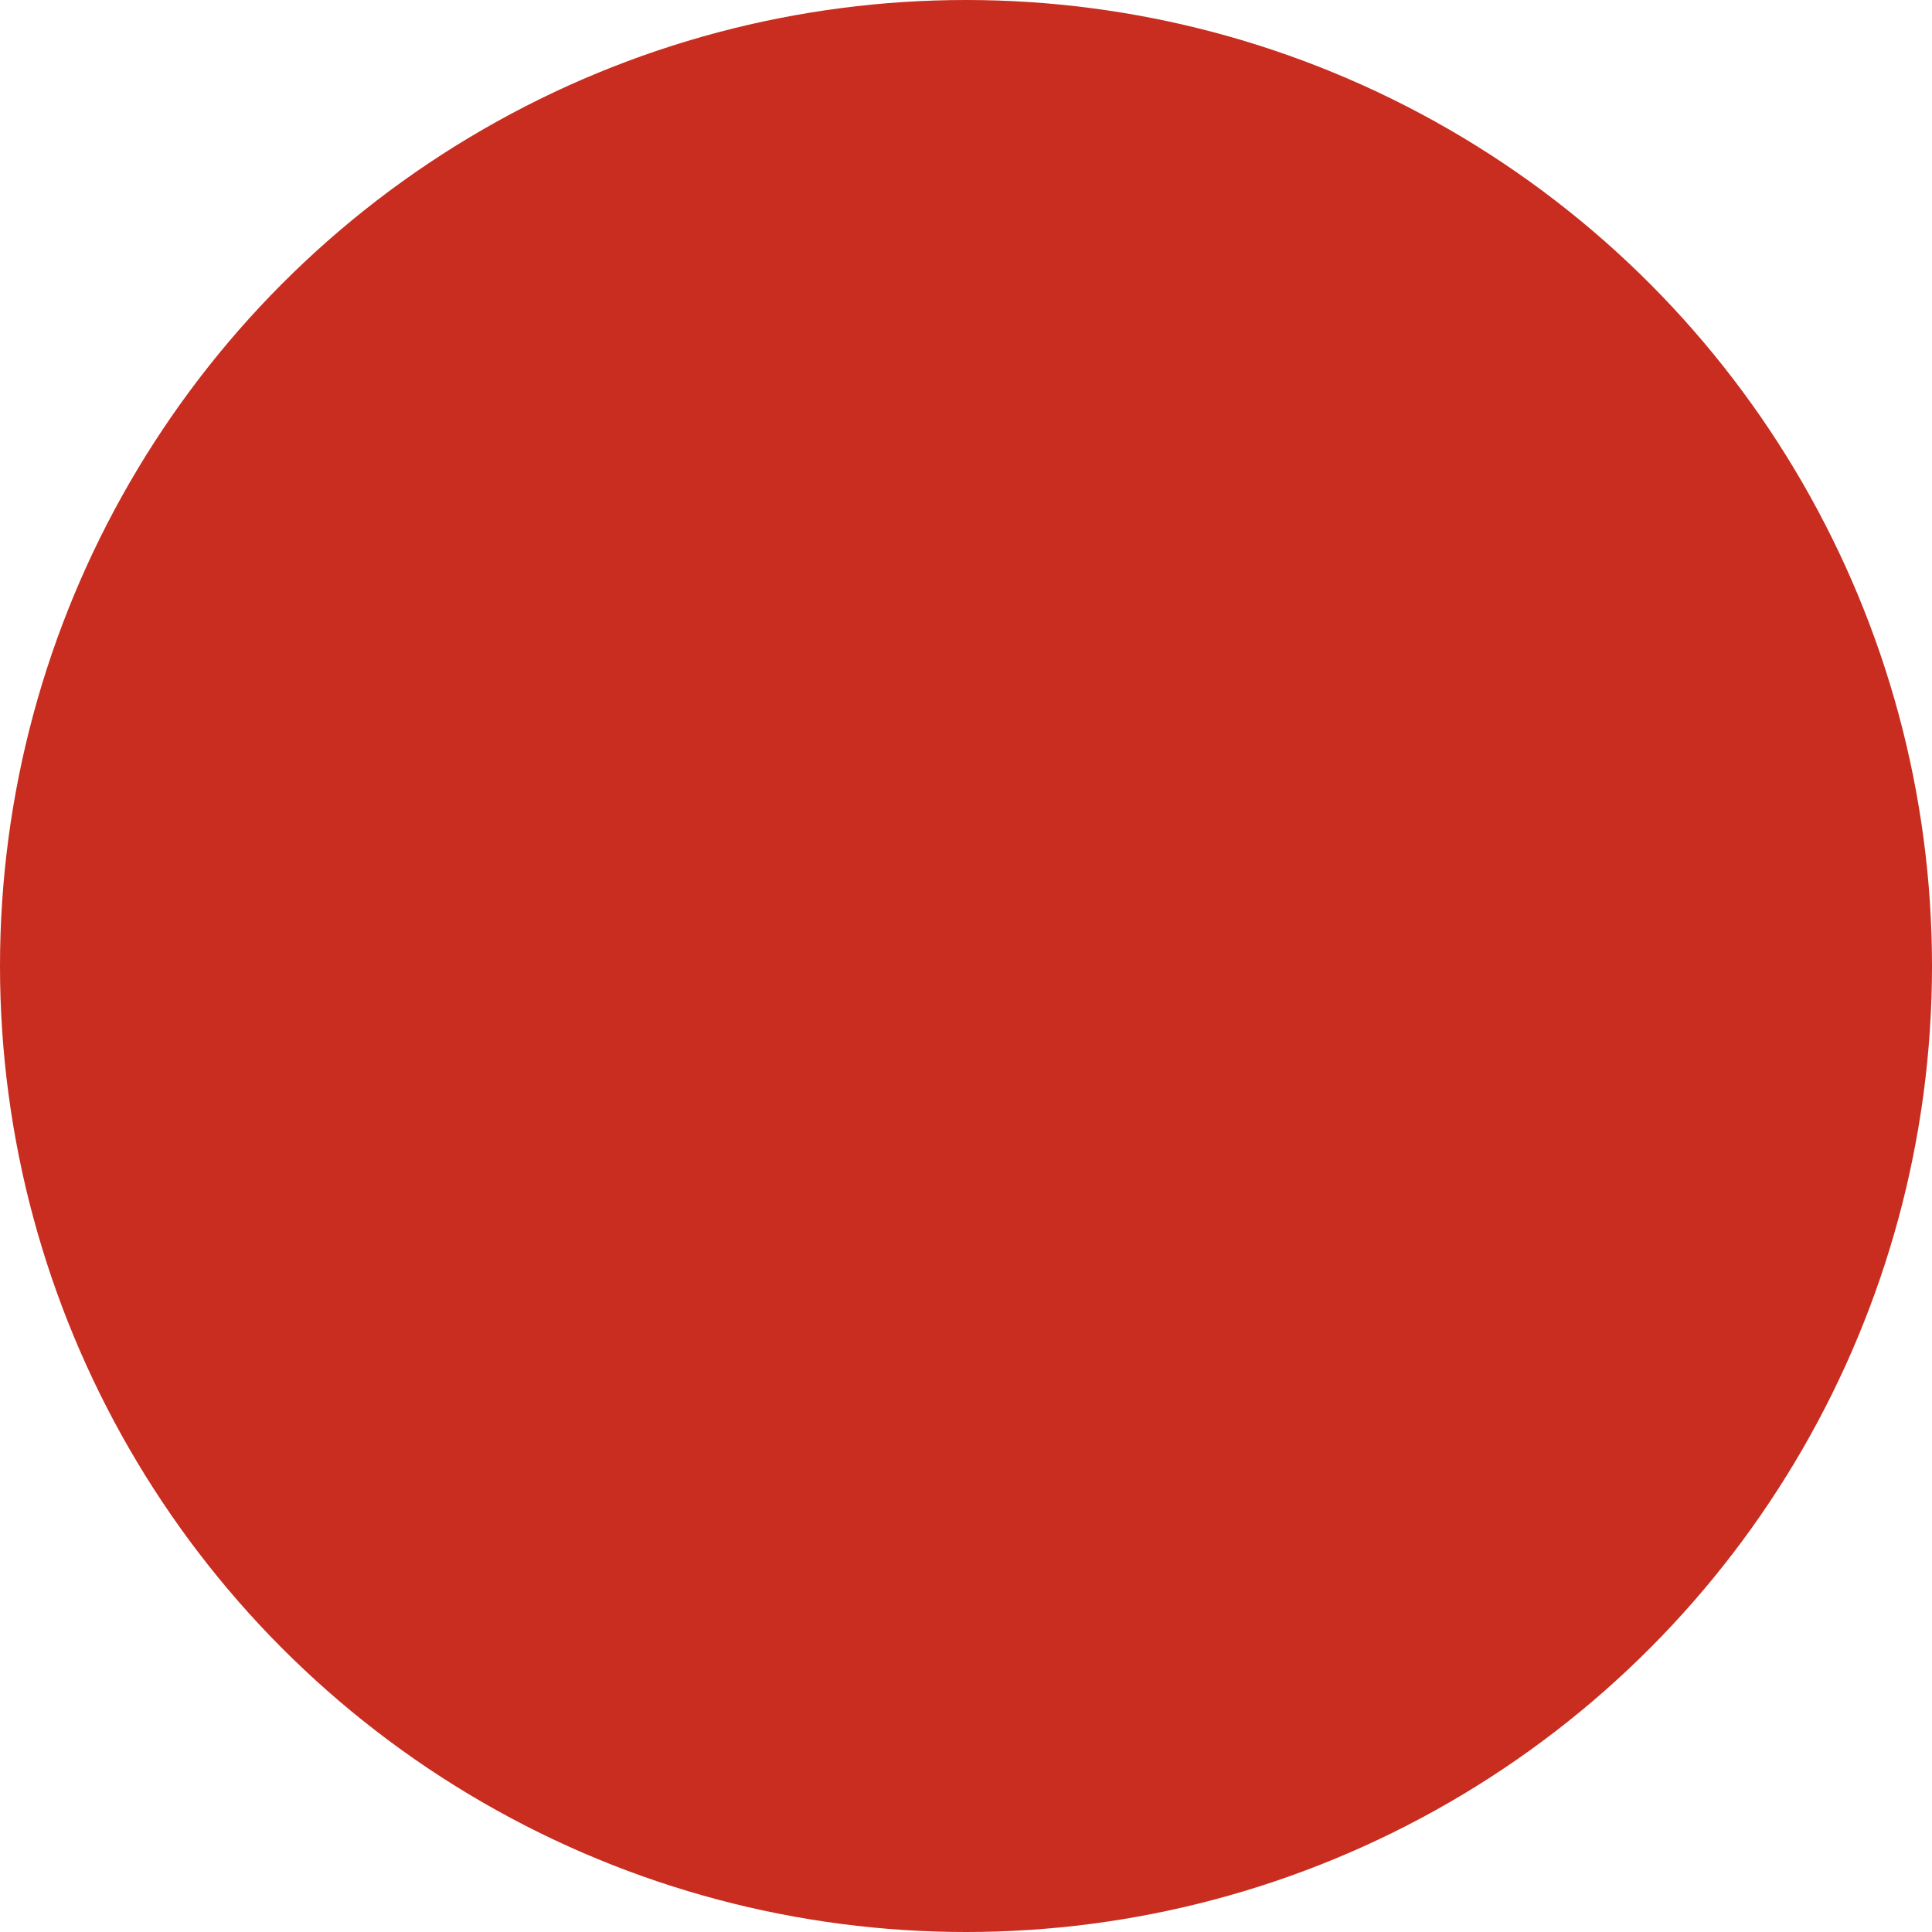 <?xml version="1.0" encoding="UTF-8"?> <svg xmlns="http://www.w3.org/2000/svg" xmlns:xlink="http://www.w3.org/1999/xlink" version="1.1" id="Capa_1" x="0px" y="0px" viewBox="0 0 153.6 153.6" style="enable-background:new 0 0 153.6 153.6;" xml:space="preserve"> <style type="text/css"> .st0{fill:#EAE1D2;} .st1{fill:#C82D1F;} .st2{fill:none;stroke:#C82D1F;stroke-width:2;stroke-miterlimit:10;} .st3{fill:#575756;} .st4{fill:none;stroke:#575756;stroke-width:2;stroke-miterlimit:10;} </style> <circle class="st1" cx="76.8" cy="76.8" r="76.8"></circle> </svg> 
